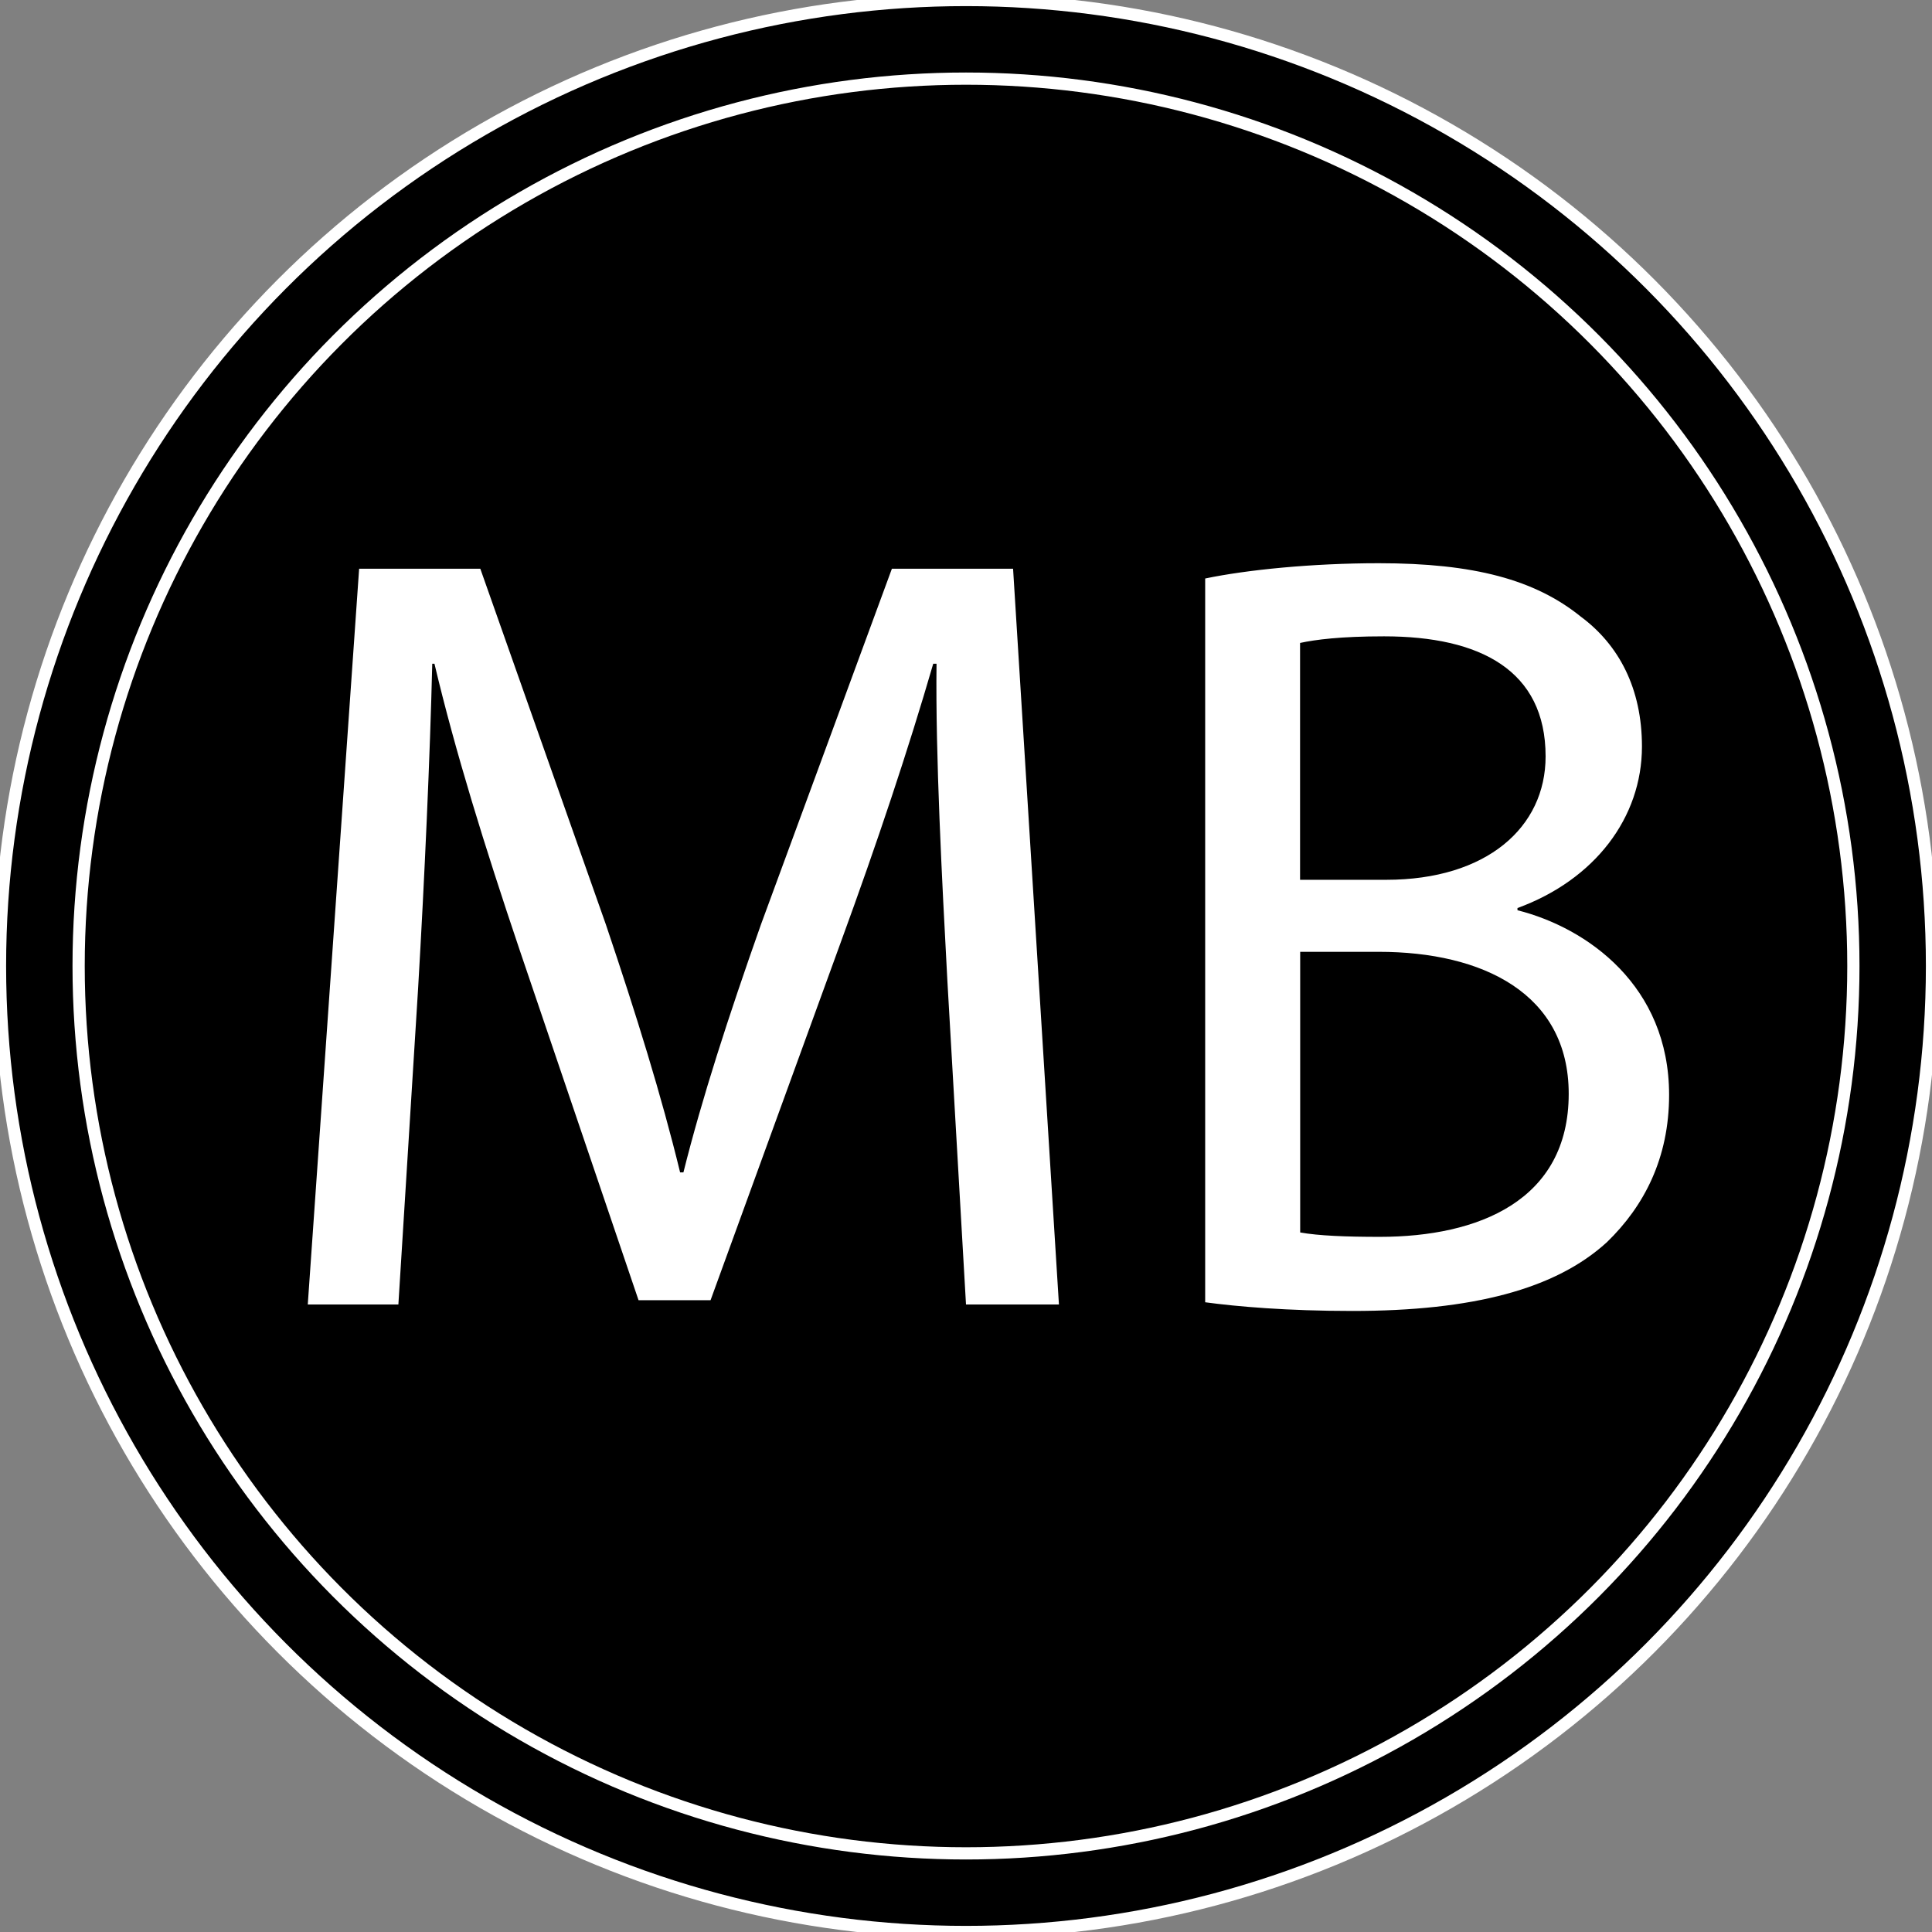 <svg height="2500" viewBox=".5 .5 158 158" width="2500" xmlns="http://www.w3.org/2000/svg"><rect x=".5" y=".5" width="158" height="158" fill="#808080" stroke="none"/><circle cx="79.5" cy="79.5" r="79" stroke="#fff" stroke-miterlimit="10"/><path d="m77.98 80.76c-.45-8.39-.98-18.48-.89-25.98h-.27c-2.05 7.05-4.55 14.55-7.59 22.86l-10.62 29.19h-5.89l-9.73-28.66c-2.86-8.48-5.27-16.25-6.96-23.39h-.18c-.18 7.5-.63 17.59-1.16 26.6l-1.61 25.8h-7.41l4.2-60.17h9.91l10.27 29.1c2.5 7.41 4.55 14.02 6.07 20.27h.27c1.52-6.07 3.66-12.68 6.34-20.27l10.71-29.1h9.91l3.75 60.17h-7.6zm21.08-32.95c3.39-.71 8.75-1.25 14.2-1.25 7.77 0 12.77 1.34 16.52 4.37 3.13 2.32 5 5.89 5 10.62 0 5.8-3.84 10.89-10.18 13.21v.18c5.7 1.44 12.4 6.17 12.4 15.1 0 5.18-2.05 9.11-5.09 12.05-4.2 3.84-10.98 5.62-20.8 5.62-5.36 0-9.46-.36-12.05-.71zm7.76 24.64h7.05c8.21 0 13.03-4.29 13.03-10.09 0-7.05-5.36-9.82-13.21-9.82-3.57 0-5.62.27-6.87.54zm0 28.84c1.52.27 3.75.36 6.52.36 8.04 0 15.45-2.95 15.45-11.7 0-8.21-7.05-11.61-15.53-11.61h-6.43v22.95z" fill="#fff"/><circle cx="79.5" cy="79.5" fill="none" r="72.57" stroke="#fff" stroke-miterlimit="10"/></svg>